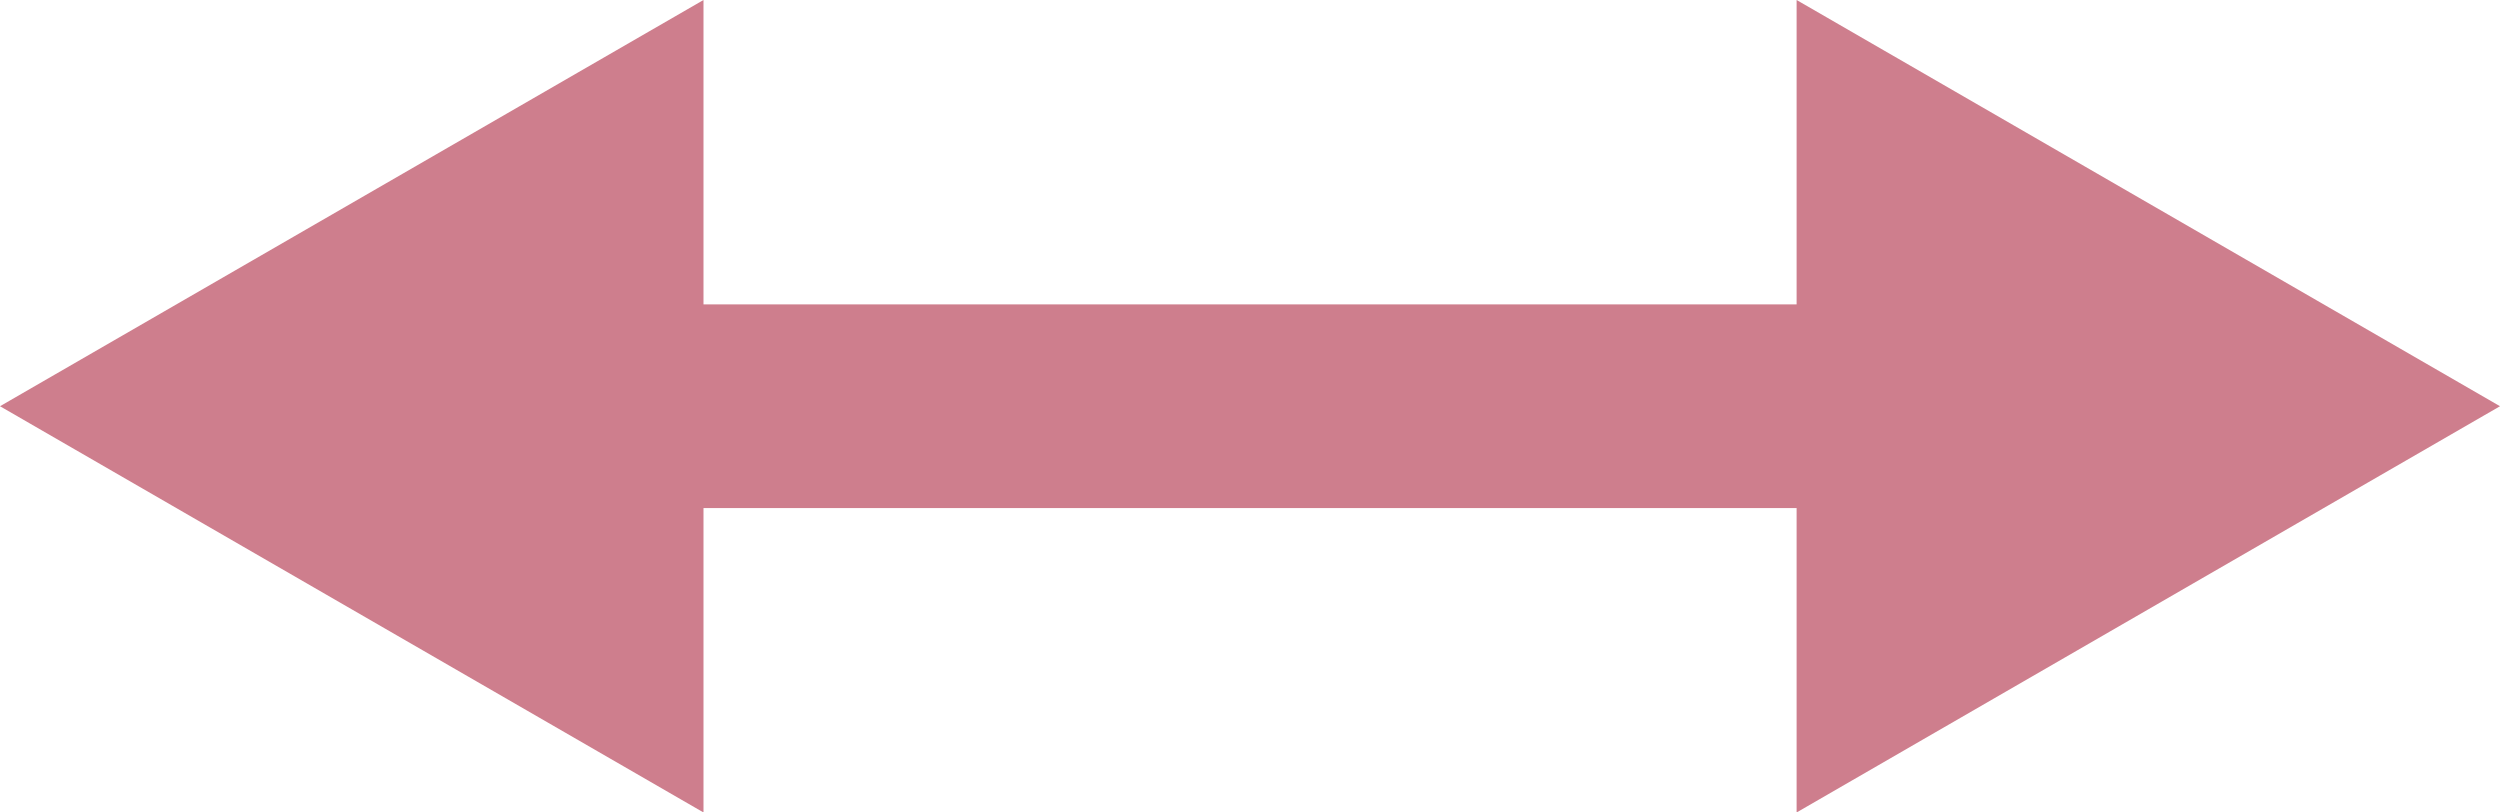<?xml version="1.0" encoding="utf-8"?>
<!-- Generator: Adobe Illustrator 28.0.0, SVG Export Plug-In . SVG Version: 6.00 Build 0)  -->
<svg version="1.1" id="レイヤー_1" xmlns="http://www.w3.org/2000/svg" xmlns:xlink="http://www.w3.org/1999/xlink" x="0px"
	 y="0px" width="24.549px" height="7.978px" viewBox="0 0 24.549 7.978"
	 enable-background="new 0 0 24.549 7.978" xml:space="preserve">
<g>
	<rect x="5.741" y="2.989" fill="#CE7E8D" width="13.068" height="2"/>
	<g>
		<polygon fill="#CE7E8D" points="17.642,0 24.549,3.989 17.642,7.978 		"/>
	</g>
	<g>
		<polygon fill="#CE7E8D" points="6.908,0 0,3.989 6.908,7.978 		"/>
	</g>
</g>
</svg>
